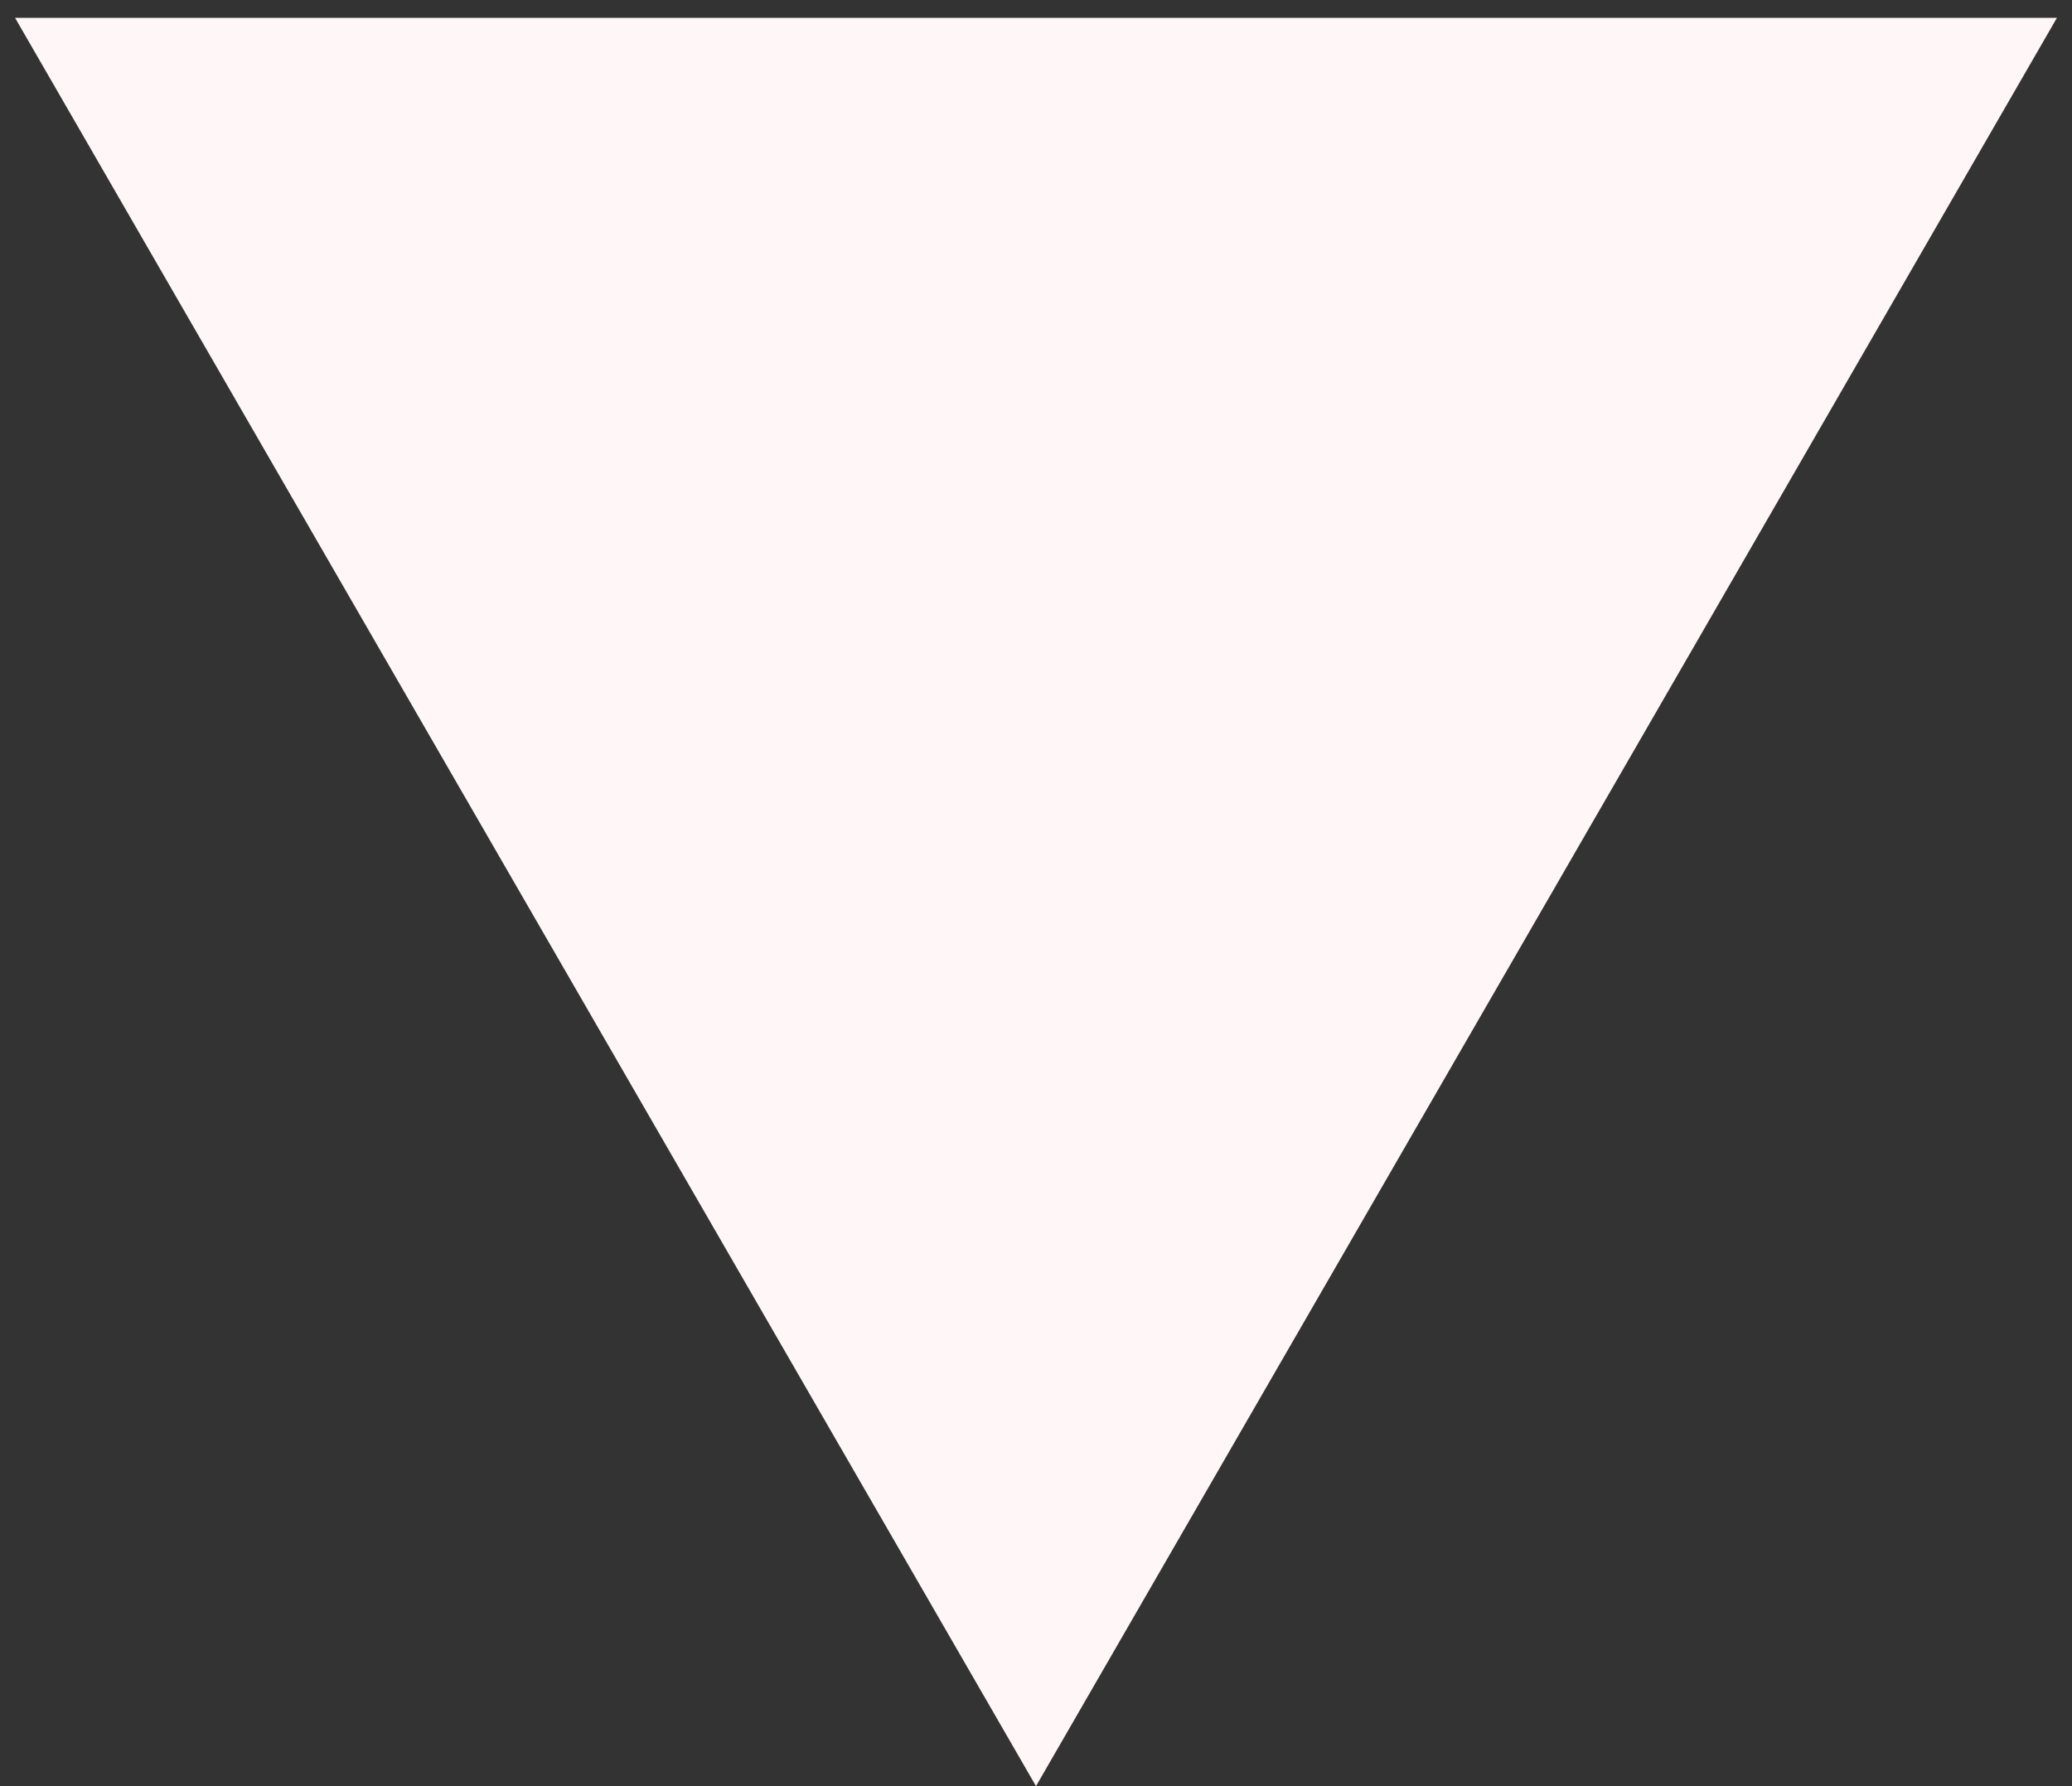 <svg width="29" height="25" viewBox="0 0 29 25" fill="none" xmlns="http://www.w3.org/2000/svg">
<rect x="0" y="0" width="29" height="25" fill="#333333" stroke="none"/>
<path d="M14.5 25L0.211 0.25L28.789 0.25L14.5 25Z" fill="#FFF7F7"/>
</svg>
